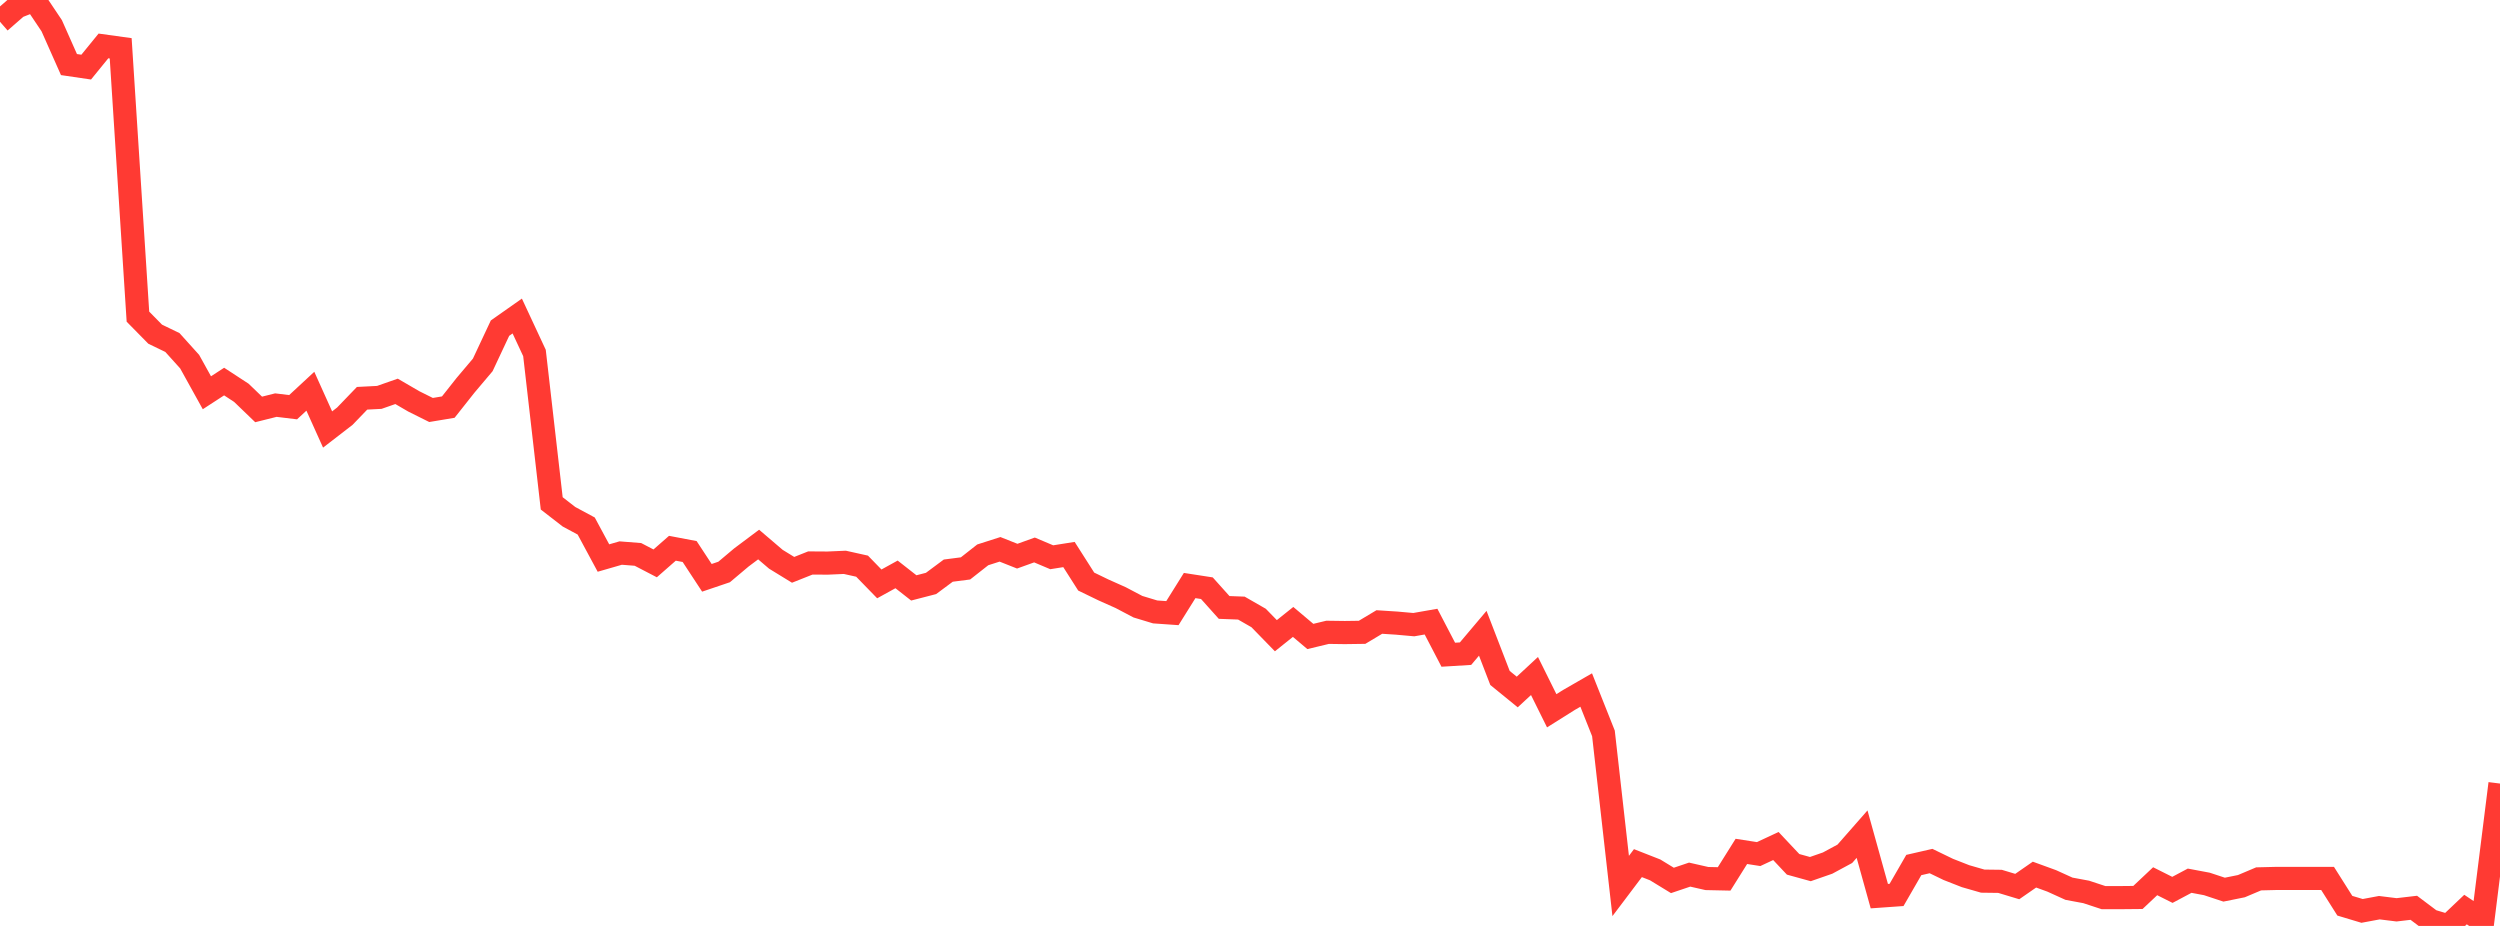 <?xml version="1.0" standalone="no"?>
<!DOCTYPE svg PUBLIC "-//W3C//DTD SVG 1.1//EN" "http://www.w3.org/Graphics/SVG/1.1/DTD/svg11.dtd">

<svg width="135" height="50" viewBox="0 0 135 50" preserveAspectRatio="none" 
  xmlns="http://www.w3.org/2000/svg"
  xmlns:xlink="http://www.w3.org/1999/xlink">


<polyline points="0.0, 1.176 0.931, 0.365 1.862, 0.0 2.793, 1.39 3.724, 3.487 4.655, 3.624 5.586, 2.48 6.517, 2.609 7.448, 17.099 8.379, 18.046 9.31, 18.496 10.241, 19.529 11.172, 21.209 12.103, 20.604 13.034, 21.212 13.966, 22.109 14.897, 21.876 15.828, 21.989 16.759, 21.126 17.69, 23.193 18.621, 22.474 19.552, 21.507 20.483, 21.459 21.414, 21.133 22.345, 21.675 23.276, 22.139 24.207, 21.984 25.138, 20.807 26.069, 19.705 27.0, 17.72 27.931, 17.065 28.862, 19.062 29.793, 27.182 30.724, 27.904 31.655, 28.405 32.586, 30.134 33.517, 29.865 34.448, 29.938 35.379, 30.422 36.31, 29.606 37.241, 29.783 38.172, 31.202 39.103, 30.887 40.034, 30.103 40.966, 29.405 41.897, 30.2 42.828, 30.771 43.759, 30.401 44.69, 30.407 45.621, 30.366 46.552, 30.573 47.483, 31.53 48.414, 31.017 49.345, 31.747 50.276, 31.506 51.207, 30.814 52.138, 30.694 53.069, 29.962 54.0, 29.664 54.931, 30.033 55.862, 29.698 56.793, 30.092 57.724, 29.944 58.655, 31.405 59.586, 31.856 60.517, 32.272 61.448, 32.762 62.379, 33.044 63.31, 33.109 64.241, 31.619 65.172, 31.763 66.103, 32.802 67.034, 32.837 67.966, 33.372 68.897, 34.328 69.828, 33.584 70.759, 34.369 71.69, 34.145 72.621, 34.158 73.552, 34.145 74.483, 33.588 75.414, 33.648 76.345, 33.731 77.276, 33.568 78.207, 35.355 79.138, 35.298 80.069, 34.196 81.0, 36.61 81.931, 37.368 82.862, 36.504 83.793, 38.382 84.724, 37.797 85.655, 37.261 86.586, 39.604 87.517, 47.843 88.448, 46.609 89.379, 46.974 90.31, 47.543 91.241, 47.229 92.172, 47.441 93.103, 47.461 94.034, 45.975 94.966, 46.12 95.897, 45.685 96.828, 46.674 97.759, 46.931 98.69, 46.607 99.621, 46.105 100.552, 45.044 101.483, 48.392 102.414, 48.326 103.345, 46.711 104.276, 46.497 105.207, 46.948 106.138, 47.313 107.069, 47.581 108.0, 47.593 108.931, 47.874 109.862, 47.229 110.793, 47.568 111.724, 47.991 112.655, 48.164 113.586, 48.471 114.517, 48.472 115.448, 48.463 116.379, 47.586 117.31, 48.053 118.241, 47.558 119.172, 47.733 120.103, 48.041 121.034, 47.853 121.966, 47.459 122.897, 47.436 123.828, 47.436 124.759, 47.436 125.69, 47.436 126.621, 48.909 127.552, 49.189 128.483, 49.015 129.414, 49.13 130.345, 49.021 131.276, 49.72 132.207, 50.0 133.138, 49.116 134.069, 49.739 135.0, 42.312" fill="none" stroke="#ff3a33" stroke-width="1.25"/>

</svg>
